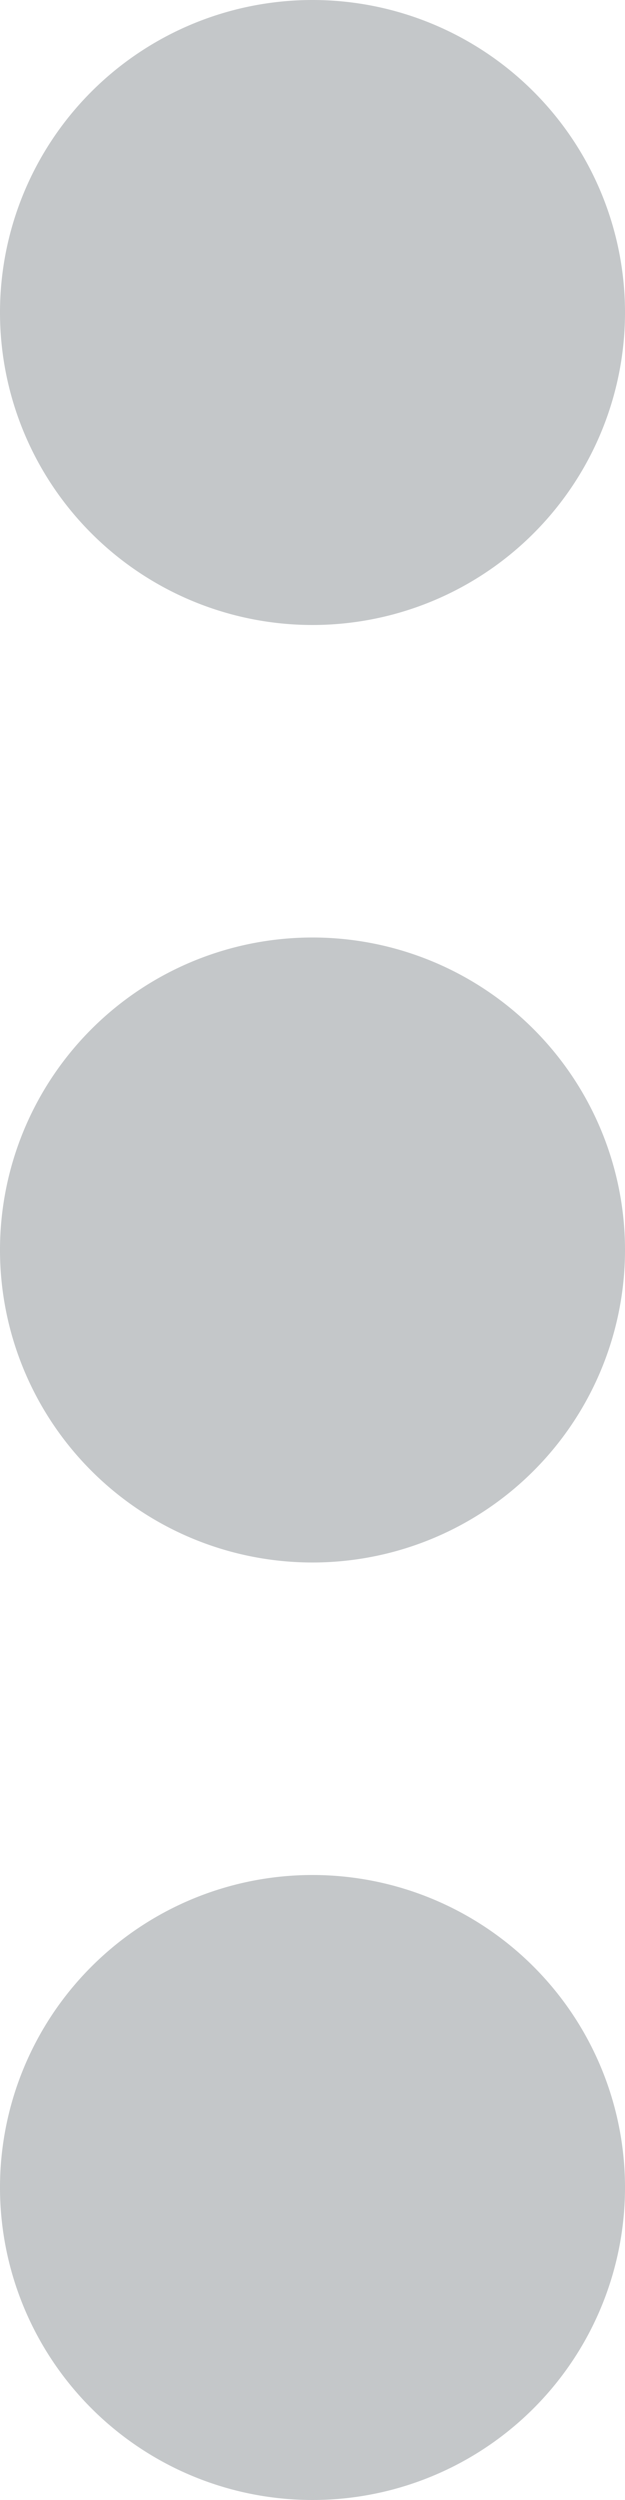 <svg id="more-vertical-alt" xmlns="http://www.w3.org/2000/svg" width="4" height="16" viewBox="0 0 4 16">
  <path id="Path_894" data-name="Path 894" d="M14,6a2,2,0,1,1-2-2A2,2,0,0,1,14,6Z" transform="translate(-10 -4)" fill="#c4c7c9"/>
  <path id="Path_895" data-name="Path 895" d="M14,12a2,2,0,1,1-2-2A2,2,0,0,1,14,12Z" transform="translate(-10 -4)" fill="#c4c7c9"/>
  <path id="Path_896" data-name="Path 896" d="M14,18a2,2,0,1,1-2-2A2,2,0,0,1,14,18Z" transform="translate(-10 -4)" fill="#c4c7c9"/>
</svg>
